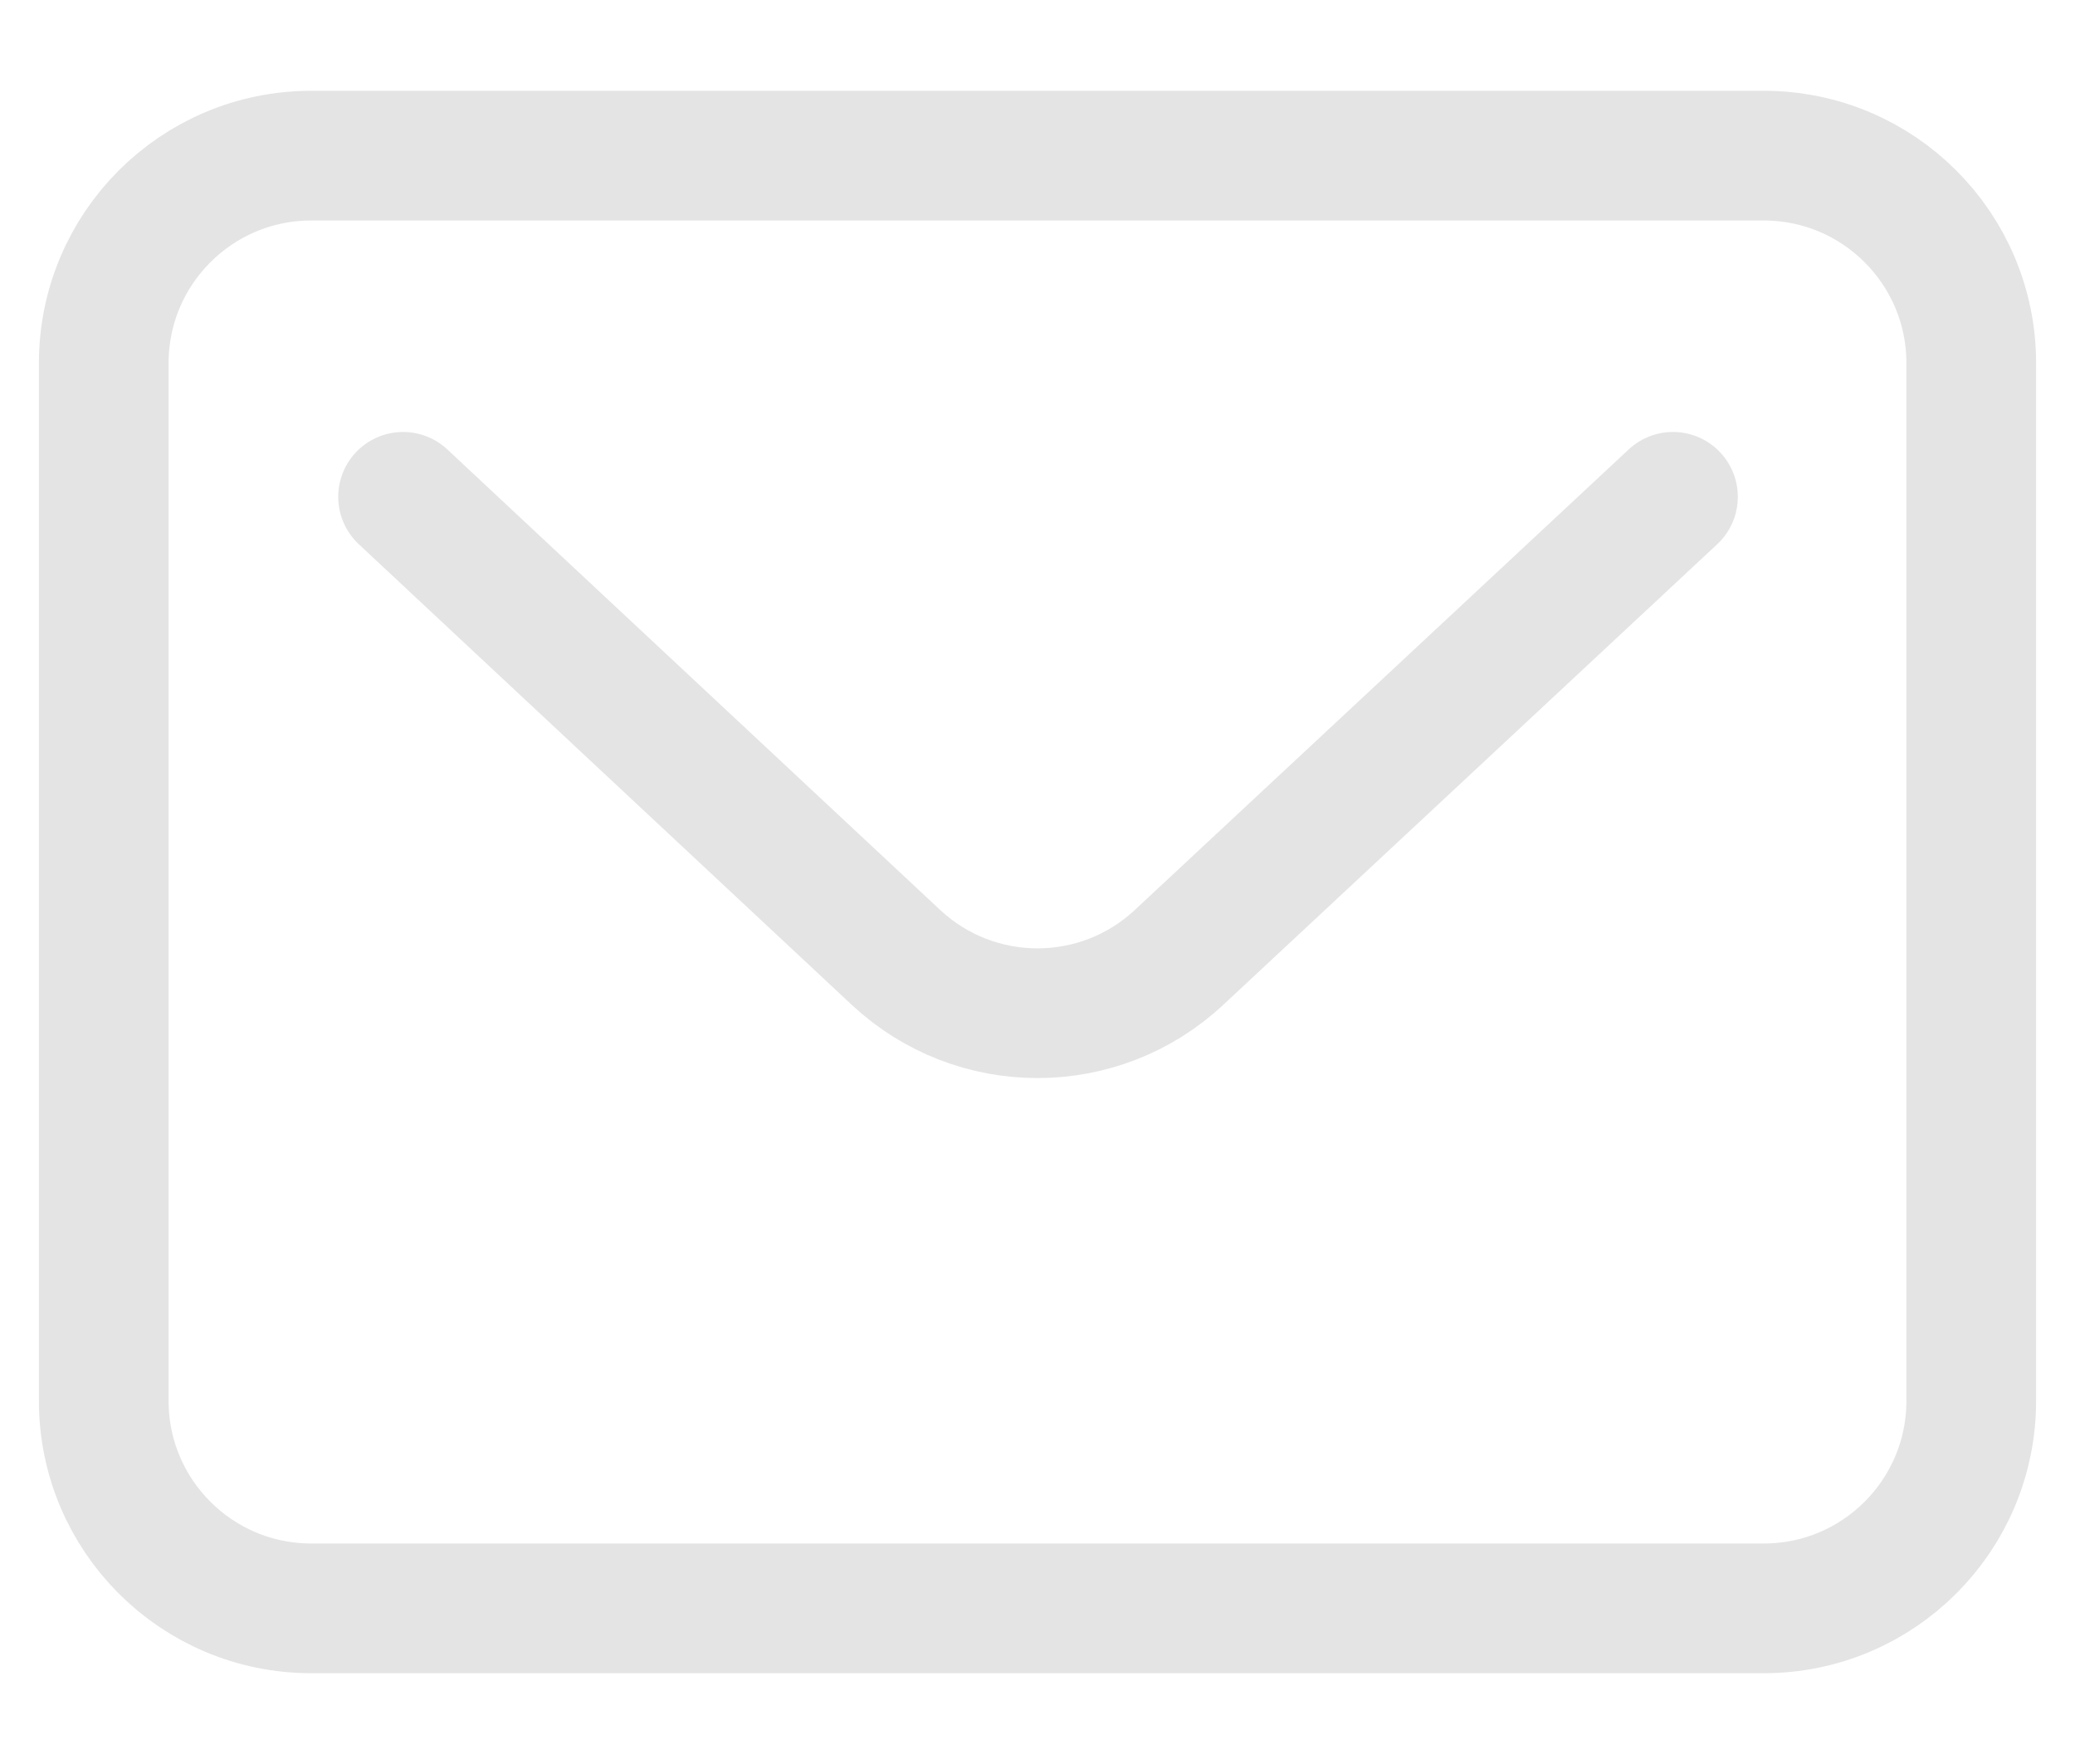 <svg width="20" height="17" viewBox="0 0 20 17" fill="none" xmlns="http://www.w3.org/2000/svg">
<path d="M3.885 4.788L4.835 5.676L8.635 9.226C9.404 9.944 10.596 9.944 11.365 9.226L16.125 4.788M3 15.5H17C18.105 15.5 19 14.605 19 13.5V3.5C19 2.395 18.105 1.5 17 1.5H3C1.895 1.5 1 2.395 1 3.5V13.5C1 14.605 1.895 15.5 3 15.5Z" stroke="#E4E4E4" stroke-width="1.25" stroke-linecap="round"/>
</svg>

